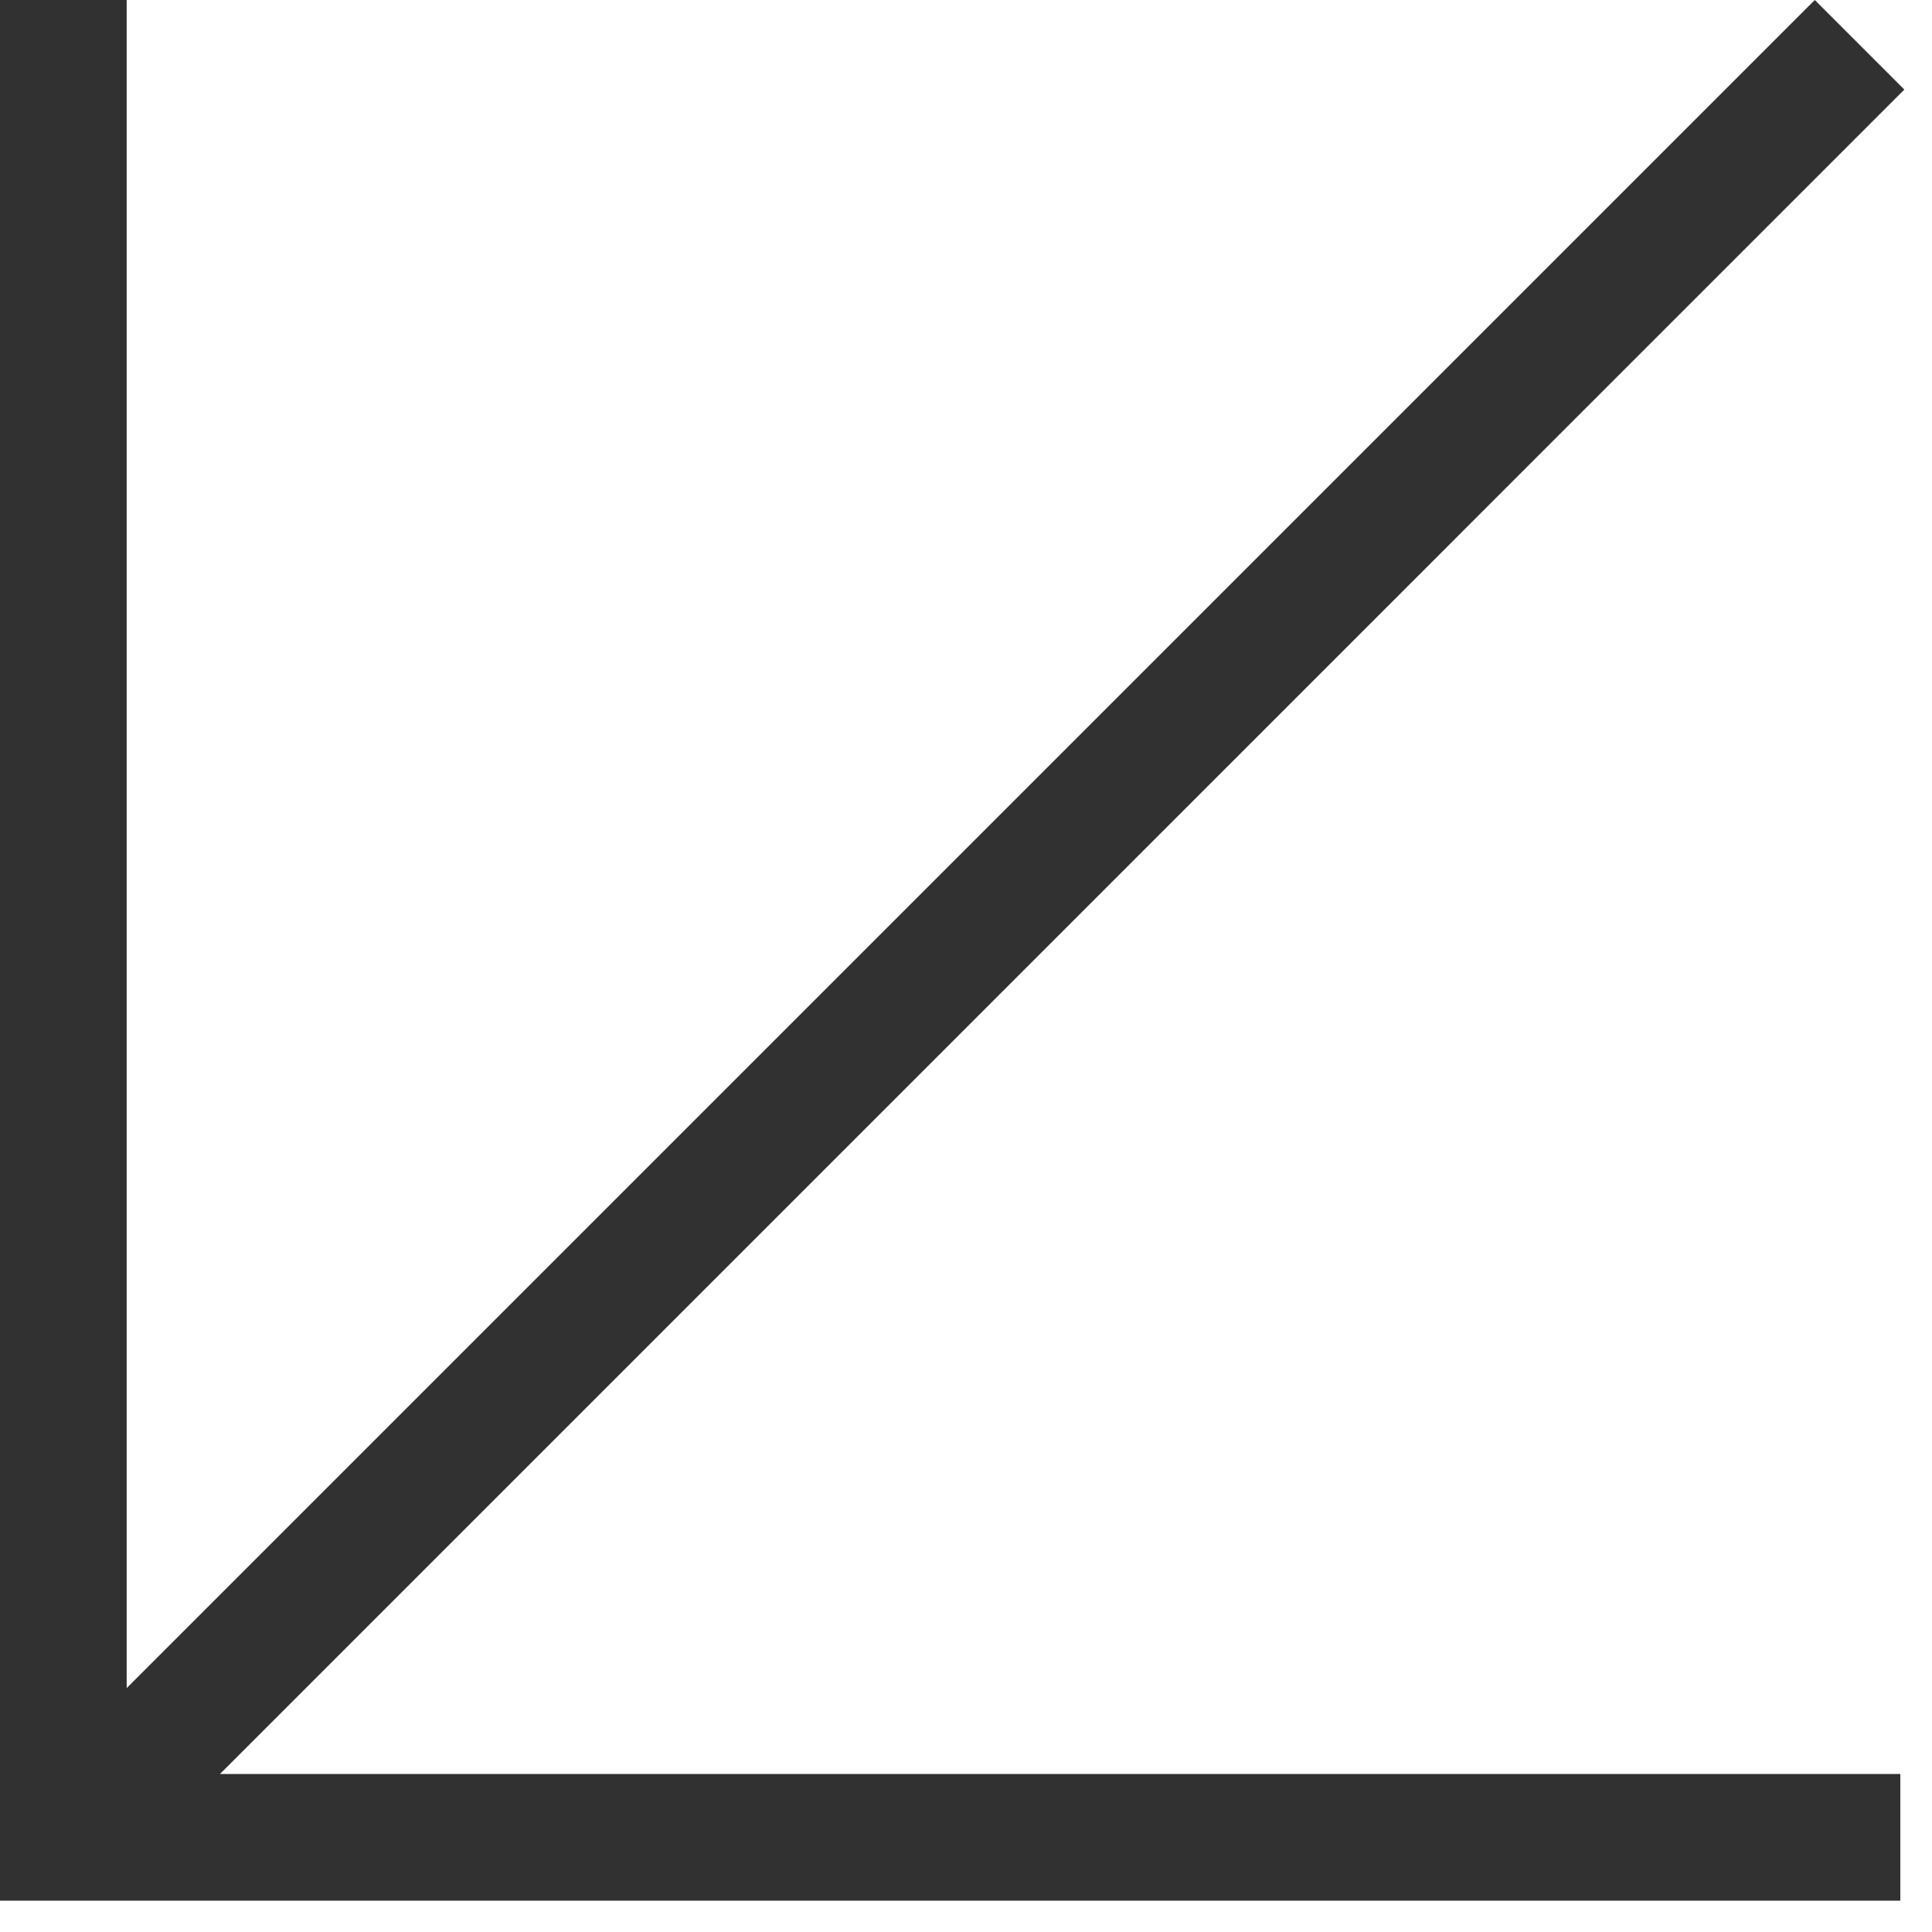 <?xml version="1.0" encoding="UTF-8"?> <svg xmlns="http://www.w3.org/2000/svg" width="61" height="61" viewBox="0 0 61 61" fill="none"> <path fill-rule="evenodd" clip-rule="evenodd" d="M0 0L-2.44831e-06 56.011L-2.62268e-06 60L-2.62315e-06 60.011L60 60.011L60 56.011L6.945 56.011L60.127 2.828L57.299 2.50462e-06L4 53.299L4 1.74846e-07L0 0Z" fill="#313131"></path> </svg> 